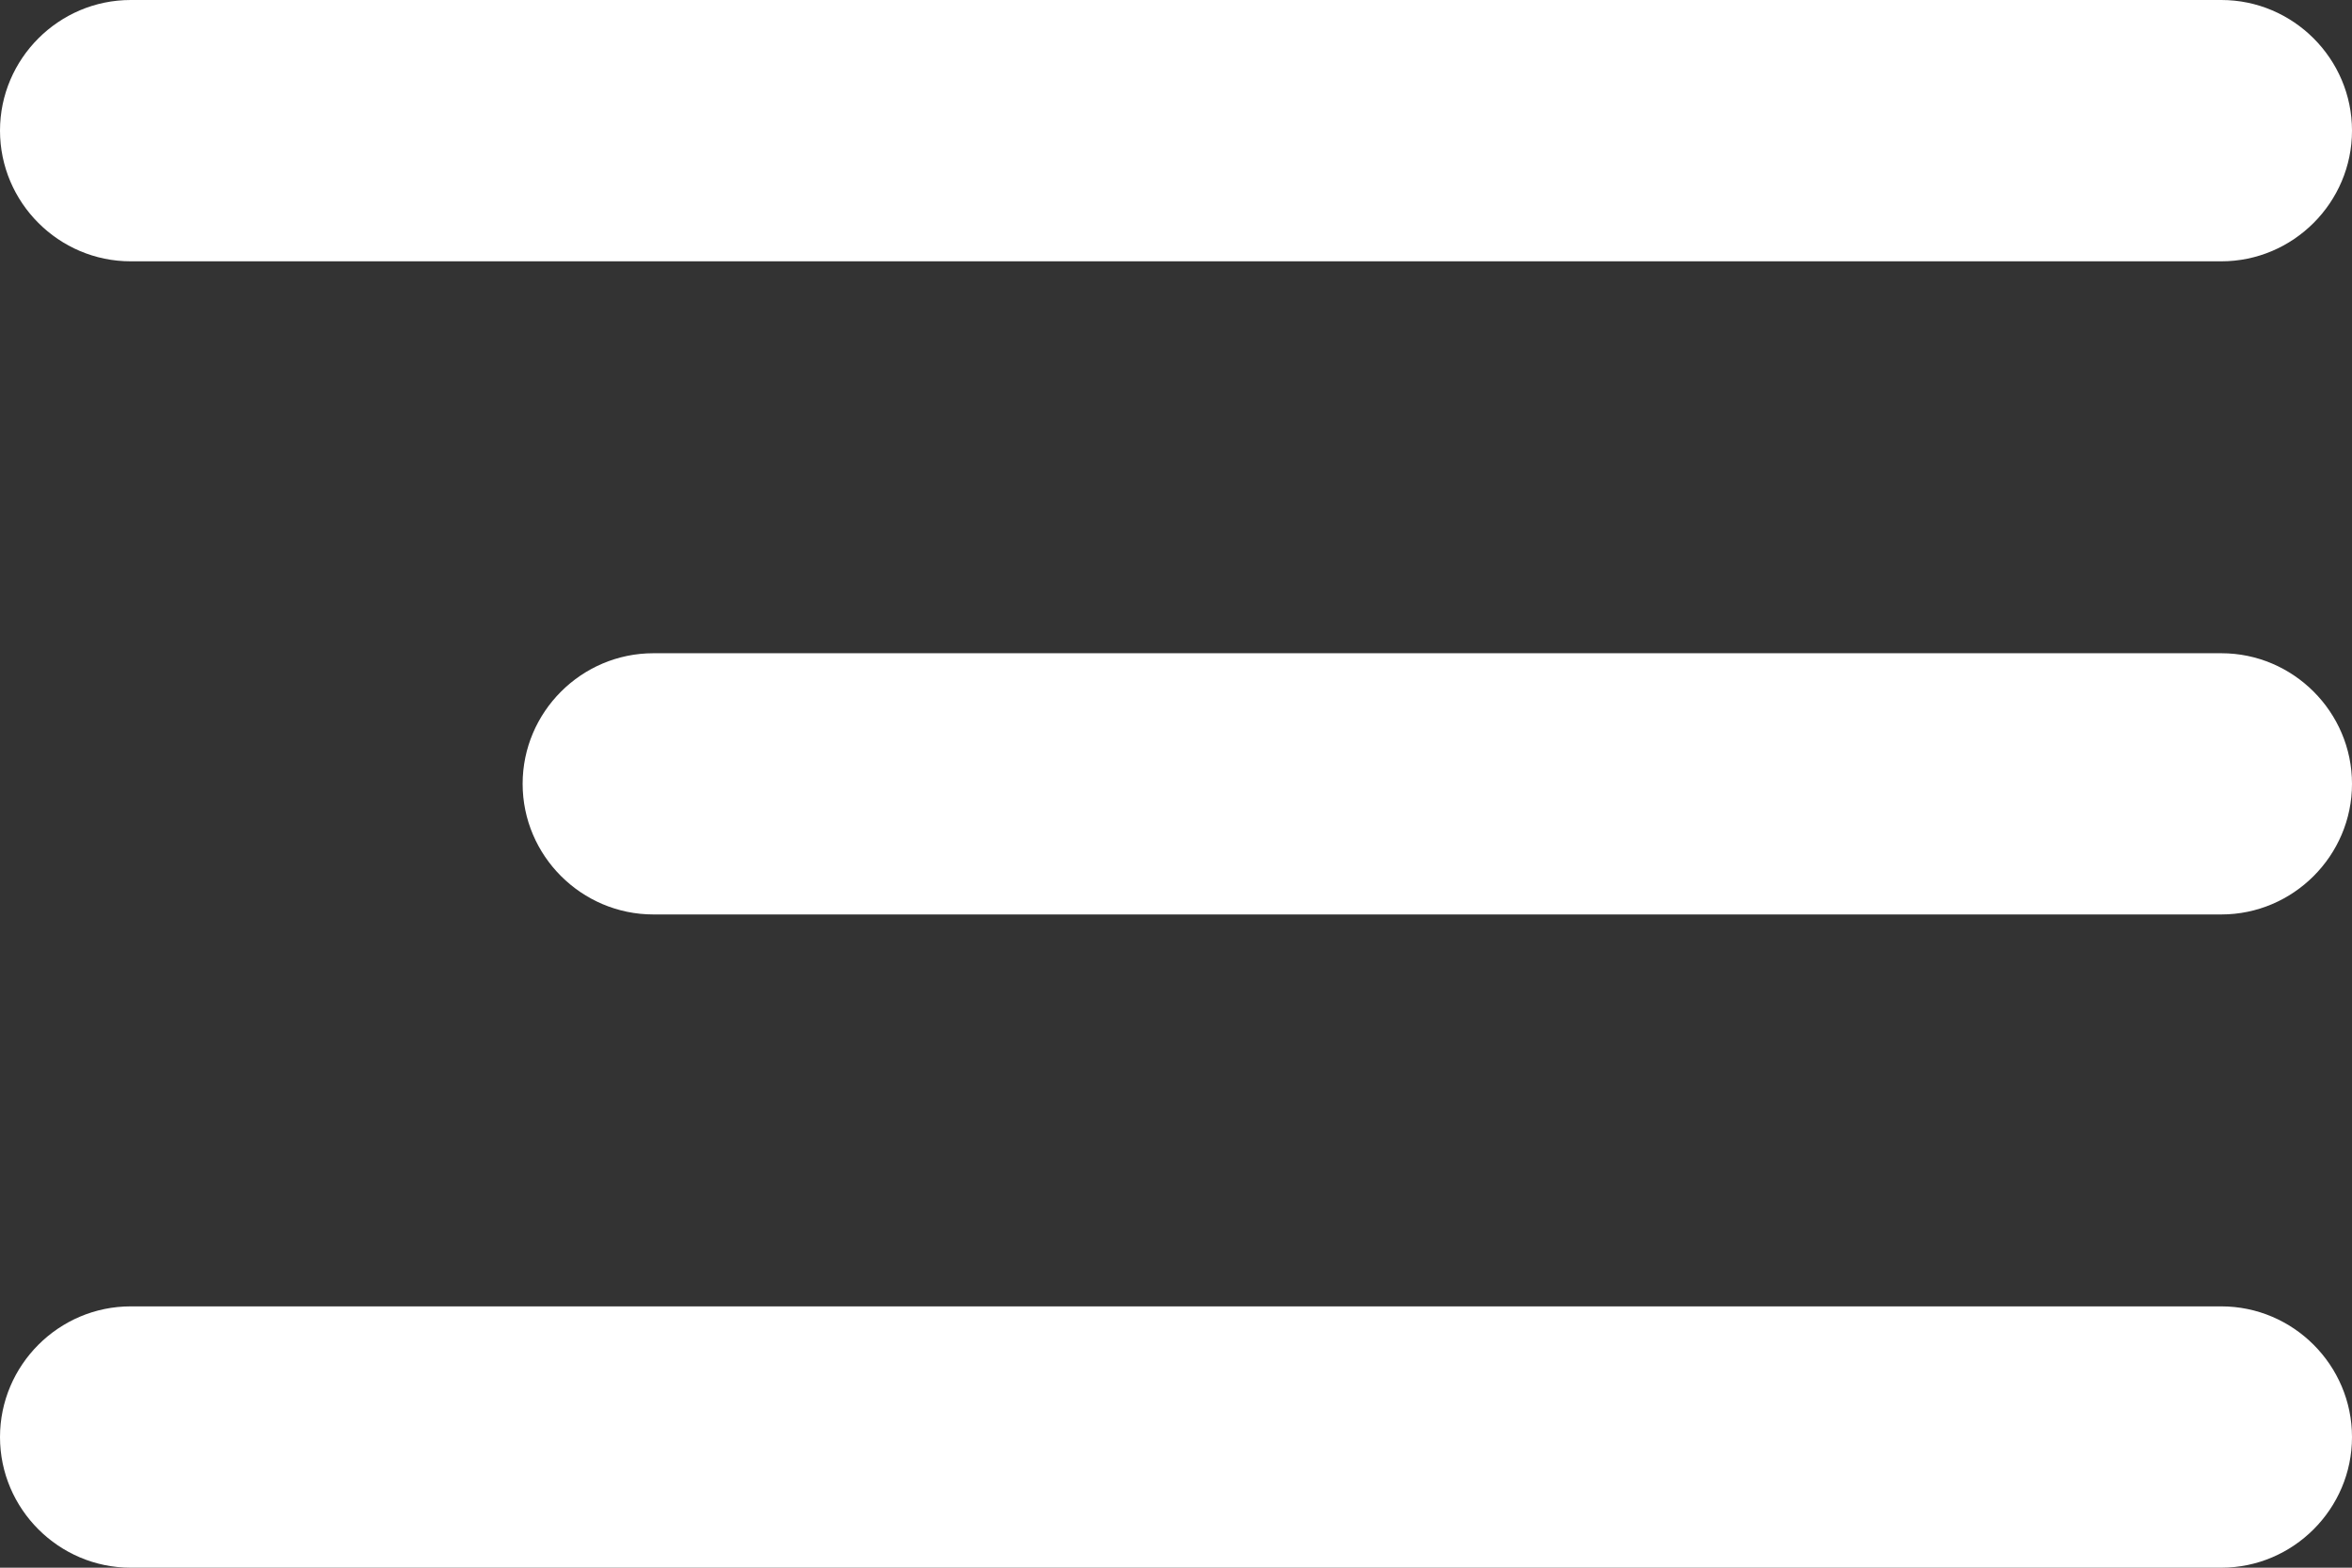 <svg width="24" height="16" viewBox="0 0 24 16" fill="none" xmlns="http://www.w3.org/2000/svg">
<rect x="0" y="0" width="24" height="16" fill="#333333" stroke="none"/>
<path d="M1.333 16H22.667C23.4 16 24 15.4 24 14.667C24 13.933 23.4 13.333 22.667 13.333H1.333C0.6 13.333 0 13.933 0 14.667C0 15.4 0.6 16 1.333 16ZM6.667 9.333H22.667C23.4 9.333 24 8.733 24 8C24 7.267 23.4 6.667 22.667 6.667H6.667C5.933 6.667 5.333 7.267 5.333 8C5.333 8.733 5.933 9.333 6.667 9.333ZM0 1.333C0 2.067 0.6 2.667 1.333 2.667H22.667C23.4 2.667 24 2.067 24 1.333C24 0.6 23.4 0 22.667 0H1.333C0.6 0 0 0.6 0 1.333Z" fill="white"/>
</svg>

